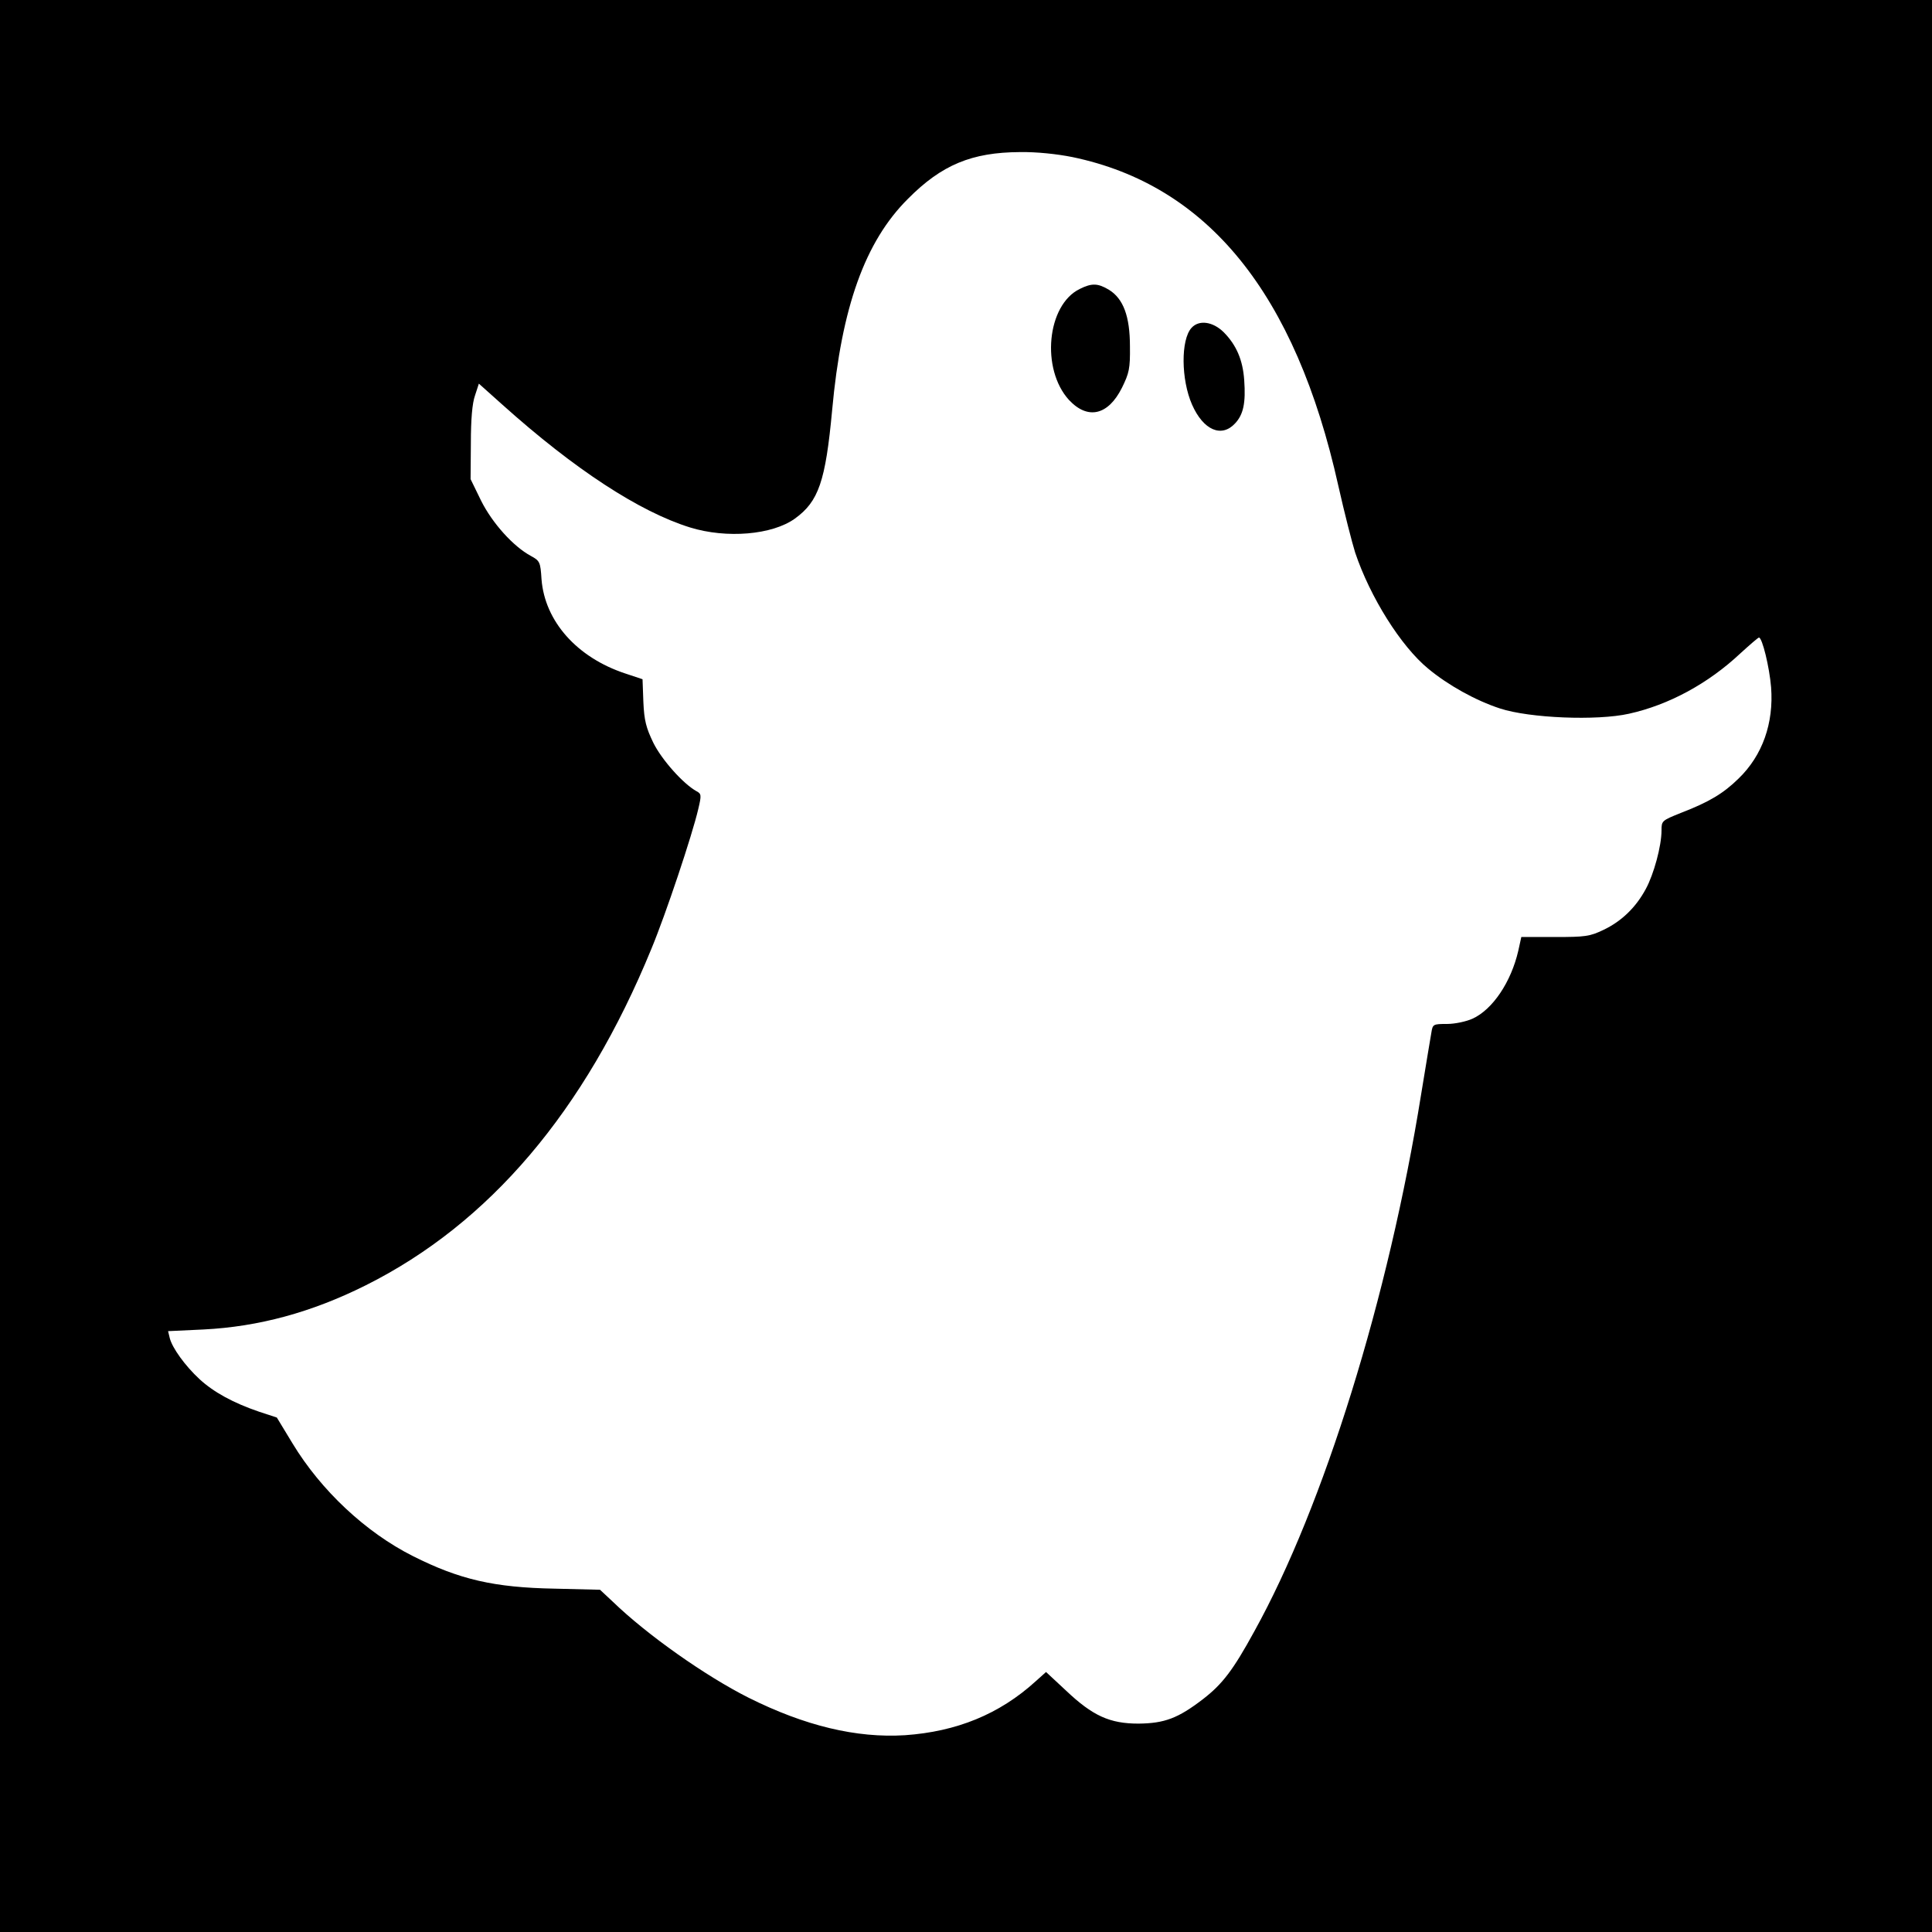 <?xml version="1.0" standalone="no"?>
<!DOCTYPE svg PUBLIC "-//W3C//DTD SVG 20010904//EN"
 "http://www.w3.org/TR/2001/REC-SVG-20010904/DTD/svg10.dtd">
<svg version="1.0" xmlns="http://www.w3.org/2000/svg"
 width="700pt" height="700pt" viewBox="0 0 700 700"
 preserveAspectRatio="xMidYMid meet">
<g transform="translate(0,700) scale(0.1,-0.1)"
fill="#000000" stroke="none">
<path d="M0 3500 l0 -3500 3500 0 3500 0 0 3500 0 3500 -3500 0 -3500 0 0
-3500z m3885 2931 c491 -102 809 -494 964 -1191 22 -98 50 -207 61 -242 54
-161 166 -340 265 -421 71 -59 171 -115 260 -144 107 -35 351 -45 467 -19 145
32 288 110 404 219 34 31 64 57 67 57 12 0 38 -107 44 -180 10 -130 -31 -247
-118 -331 -55 -54 -107 -85 -208 -124 -70 -28 -71 -29 -71 -64 0 -56 -28 -159
-57 -212 -36 -67 -88 -117 -153 -148 -50 -24 -66 -26 -176 -26 l-122 0 -11
-50 c-26 -113 -93 -213 -166 -246 -22 -10 -63 -19 -92 -19 -51 0 -52 -1 -57
-32 -3 -18 -20 -118 -37 -223 -118 -736 -353 -1492 -604 -1945 -77 -141 -116
-192 -186 -246 -91 -70 -140 -88 -234 -89 -104 0 -166 28 -263 120 l-72 67
-38 -34 c-131 -119 -286 -182 -473 -195 -176 -11 -363 34 -567 136 -155 78
-367 227 -492 348 l-46 43 -164 4 c-220 4 -345 33 -514 118 -171 86 -333 238
-436 408 l-57 94 -64 21 c-94 32 -165 71 -216 118 -52 48 -99 113 -108 149
l-6 25 128 6 c200 10 392 62 588 160 448 224 794 631 1035 1219 52 125 148
412 170 507 12 50 11 55 -6 64 -49 27 -127 115 -157 176 -26 54 -33 80 -36
148 l-3 82 -63 21 c-175 58 -291 189 -303 341 -4 63 -6 67 -39 85 -63 34 -139
118 -180 200 l-38 78 1 130 c0 87 5 145 15 173 l14 43 85 -76 c262 -235 497
-388 680 -445 133 -41 298 -27 380 32 86 62 111 135 135 393 34 373 119 611
275 766 122 123 231 168 405 169 61 1 135 -7 190 -18z"/>
<path d="M3912 5953 c-119 -58 -141 -290 -39 -402 68 -73 142 -56 192 44 26
53 30 69 29 150 0 109 -24 173 -76 205 -40 24 -62 25 -106 3z"/>
<path d="M4317 5812 c-39 -43 -38 -187 2 -278 41 -93 107 -121 156 -68 30 32
39 74 33 157 -5 72 -28 127 -75 174 -39 38 -89 45 -116 15z"/>
</g>
</svg>

